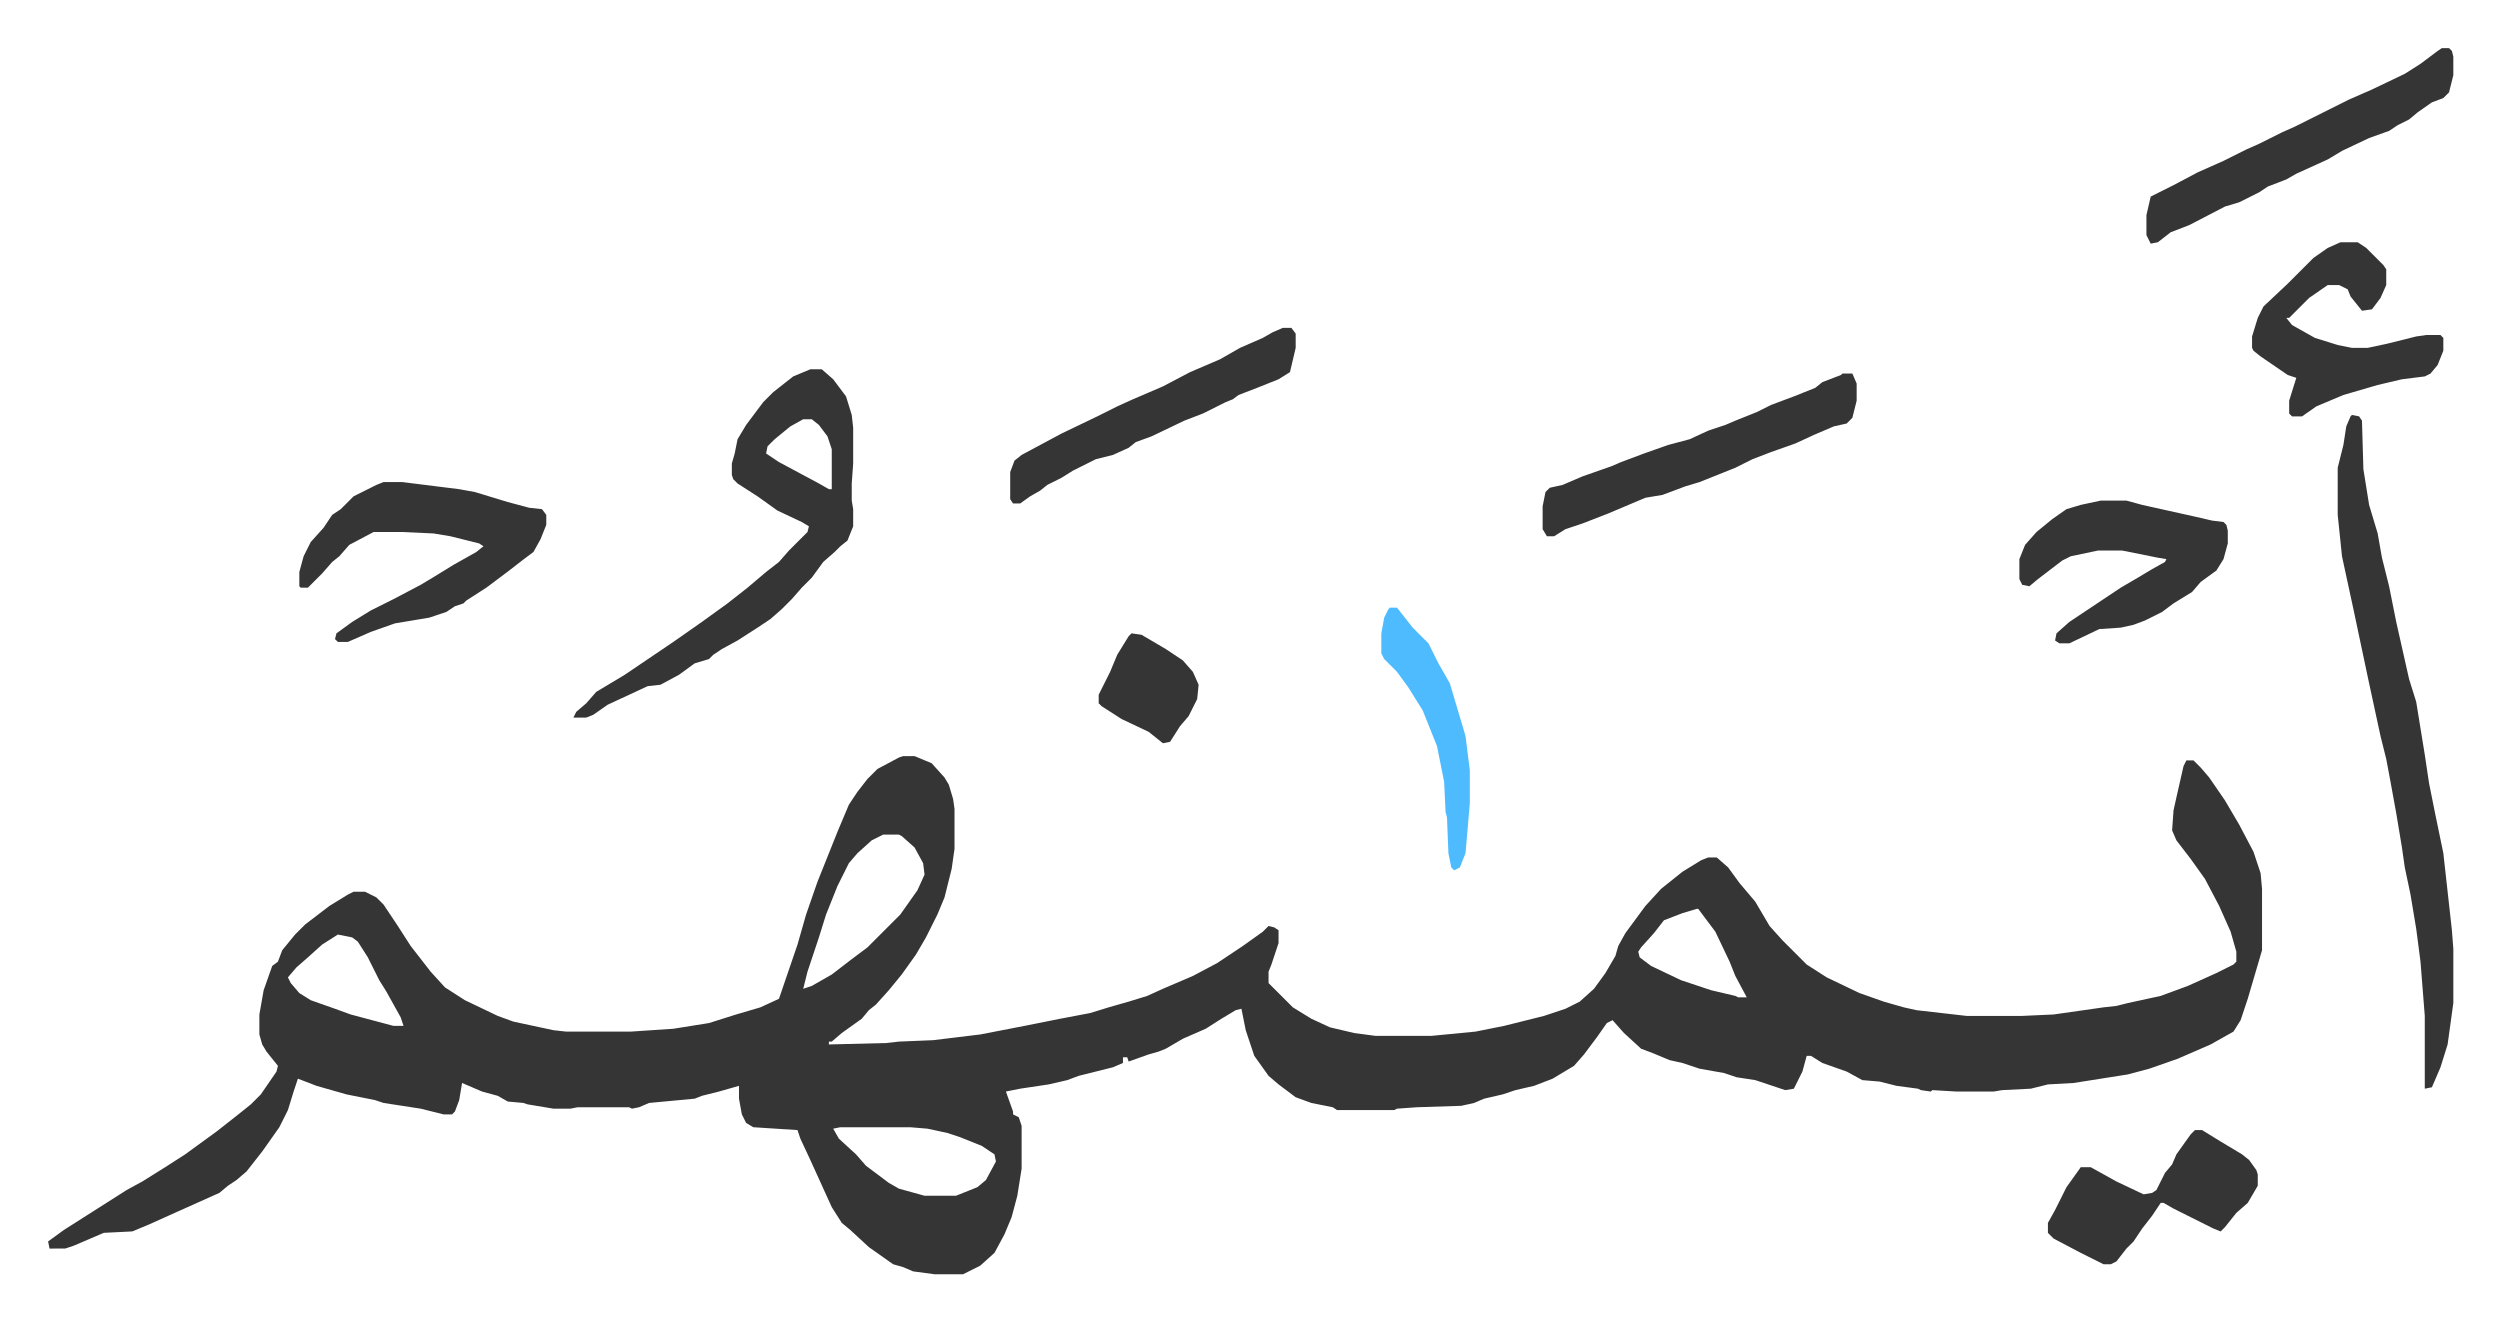 <svg xmlns="http://www.w3.org/2000/svg" viewBox="-33.7 206.3 1751.4 925.4">
    <path fill="#353535" id="rule_normal" d="M599 736h8l12 5 9 10 3 5 3 10 1 7v28l-2 14-5 20-5 12-8 16-7 12-10 14-9 11-9 10-5 4-5 6-14 10-7 6h-2v2l40-1 9-1 24-1 33-4 31-6 25-5 21-4 13-4 14-4 13-4 11-5 21-9 17-9 18-12 14-10 4-4 4 1 3 2v9l-5 15-2 5v8l17 17 13 8 13 6 17 4 15 2h39l31-3 20-4 28-7 15-5 10-5 10-9 8-11 7-12 2-7 5-9 14-19 11-12 15-12 13-8 5-2h6l8 7 8 11 11 13 10 17 9 10 17 17 14 9 23 11 17 6 14 4 9 2 35 4h39l22-1 35-5 9-1 8-2 23-5 19-7 20-9 12-6 2-2v-7l-4-14-8-18-10-19-10-14-10-13-3-7 1-14 2-9 5-22 2-4h5l5 5 6 7 11 16 10 17 10 19 5 15 1 11v43l-10 34-5 15-5 8-16 9-23 10-20 7-15 4-38 6-18 1-12 3-20 1-6 1h-26l-17-1-1 1-7-1-2-1-15-2-12-3-12-1-11-6-17-6-8-5h-3l-3 11-6 12-6 1-9-3-12-4-13-2-9-3-17-3-12-4-9-2-12-5-8-3-12-11-8-9-4 2-7 10-9 12-7 8-15 9-13 5-13 3-9 3-13 3-7 3-9 2-31 1-14 1-2 1h-40l-3-2-15-3-11-4-12-9-7-6-10-14-6-18-3-15-4 1-10 6-11 7-16 7-12 7-5 2-7 2-14 5-1-3h-3v4l-7 3-24 6-8 3-13 3-20 3-10 2 5 14v2l4 2 2 6v30l-3 19-4 15-5 12-7 13-10 9-12 6h-20l-15-2-7-3-7-2-17-12-13-12-6-5-7-11-15-33-7-15-2-6-31-2-5-3-3-6-2-11v-9l-14 4-12 3-5 2-32 3-7 3-5 1-2-1h-36l-5 1h-12l-18-3-3-1-11-1-7-4-11-3-14-6-2 12-3 8-2 2h-6l-16-4-26-4-6-2-20-4-21-6-13-5-3 9-4 13-6 12-12 17-11 14-7 6-6 4-6 5-29 13-20 9-12 5-20 1-21 9-6 2H1l-1-5 11-8 22-14 11-7 11-7 11-6 16-10 14-9 11-8 11-8 14-11 10-8 7-7 11-16 1-4-8-10-3-5-2-7v-14l3-17 6-17 4-3 3-8 9-11 7-7 17-13 13-8 4-2h8l8 4 5 5 10 15 9 14 14 18 10 11 14 9 23 11 11 4 28 6 9 1h45l30-2 25-4 19-6 17-5 13-6 13-38 6-21 8-23 6-15 8-20 8-19 6-9 7-9 7-7 15-8zm-14 55-8 4-10 9-6 7-8 16-8 20-5 16-8 24-3 12 6-2 14-8 13-10 12-9 23-23 12-17 5-11-1-8-6-11-9-8-2-1zm570 52-10 3-13 5-7 9-9 10-2 3 1 4 8 6 21 10 21 7 17 4 2 1h6l-8-15-4-10-10-21-12-16zm-952 18-11 7-10 9-8 7-6 7 2 4 6 7 8 5 17 6 11 4 30 8h7l-2-6-10-18-5-8-8-16-7-11-4-3zm352 135-5 1 4 7 12 11 7 8 16 12 7 4 18 5h22l15-6 6-5 7-13-1-5-9-6-15-6-9-3-14-3-12-1zm1059-499 5 1 2 3 1 34 4 25 6 20 3 17 5 20 5 25 9 40 5 16 6 37 3 20 4 20 6 29 6 54 1 13v38l-4 29-5 16-6 14-5 1v-51l-3-38-3-23-4-24-4-19-2-14-4-24-4-22-3-16-4-16-8-37-11-52-8-37-3-29v-33l4-16 2-13 3-7zM534 465h8l8 7 9 12 4 13 1 9v25l-1 14v12l1 6v12l-4 10-5 4-4 4-8 7-8 11-7 7-7 8-7 7-8 7-9 6-14 9-11 6-6 4-3 3-10 3-11 8-13 7-9 1-28 13-10 7-5 2h-9l2-4 7-6 7-8 20-12 34-23 20-14 18-13 14-11 13-11 9-7 7-8 13-13 1-4-5-3-17-8-14-10-14-9-3-3-1-3v-8l2-7 2-10 6-10 12-16 7-7 14-11zm-5 35-9 5-11 9-5 5-1 5 9 6 28 15 7 4h2v-28l-3-9-6-8-5-4zm-294 44h13l40 5 11 2 23 7 15 4 9 1 3 4v7l-4 10-5 9-8 6-9 7-16 12-14 9-2 2-6 2-6 4-12 4-24 4-17 6-16 7h-7l-2-2 1-4 11-8 13-8 16-8 19-10 10-6 13-8 16-9 5-4-3-2-20-5-12-2-22-1h-20l-17 9-7 8-5 4-7 8-5 5-5 5h-5l-1-1v-10l3-11 5-10 9-10 6-9 6-4 9-9 16-8zm1203 13h18l11 3 36 8 13 3 8 1 2 2 1 4v9l-3 11-5 8-11 8-6 7-13 8-8 6-12 6-8 3-9 2-15 1-21 10h-7l-3-2 1-5 9-8 15-10 21-14 12-7 10-6 9-5 1-2-6-1-25-5h-17l-19 4-6 3-17 13-6 5-5-1-2-4v-14l4-10 8-9 11-9 10-7 10-3zm-181-89h7l3 7v12l-3 12-4 4-9 2-14 6-13 6-17 6-13 5-12 6-25 10-10 3-16 6-12 2-26 11-18 7-12 4-8 5h-5l-3-5v-16l2-10 3-3 9-2 14-6 20-7 7-3 16-6 17-6 15-4 13-6 12-4 7-3 15-6 10-5 16-6 15-6 5-4 13-5zm420-228h5l2 2 1 4v13l-3 12-4 4-8 3-10 7-6 5-8 4-6 4-14 5-19 9-10 6-22 10-7 4-13 5-6 4-14 7-10 3-25 13-13 5-9 7-5 1-3-6v-14l3-13 16-8 17-9 18-8 16-8 9-4 16-8 9-4 38-19 16-7 23-11 11-7 12-9zm-71 136h12l6 4 12 12 2 3v11l-4 9-6 8-7 1-8-10-2-5-6-3h-8l-13 9-14 14h-2l4 5 16 9 16 5 10 2h11l14-3 20-5 7-1h10l2 2v9l-4 10-5 6-4 2-16 2-17 4-24 7-19 8-10 7h-7l-2-2v-9l5-16-6-2-19-13-5-4-1-2v-8l4-13 4-8 17-16 18-18 10-7zm-102 622h5l13 8 15 9 5 4 5 7 1 3v8l-7 12-8 7-8 10-3 3-5-2-12-6-16-8-7-4h-2l-6 9-7 9-6 9-5 5-7 9-4 2h-5l-16-8-19-10-4-4v-7l5-9 4-8 4-8 10-14h7l18 10 19 9 6-1 3-2 6-12 5-6 3-7 10-14zM865 436h6l3 4v10l-4 17-8 5-15 6-13 5-4 3-5 2-16 8-13 5-23 11-11 4-5 4-11 5-12 3-10 5-6 3-8 5-10 5-5 4-7 4-7 5h-5l-2-3v-19l3-8 5-4 28-15 25-12 14-7 11-5 21-9 19-10 21-9 14-8 16-7 7-4z"/>
    <path fill="#4ebbff" id="rule_madd_normal_2_vowels" d="M940 632h5l11 14 11 11 7 14 8 14 11 37 3 24v23l-3 35-4 10-4 2-2-2-2-10-1-25-1-4-1-21-5-25-10-25-10-16-8-11-9-9-2-4v-14l2-11 3-6z"/>
    <path fill="#353535" id="rule_normal" d="m759 650 7 1 17 10 12 8 7 8 4 9-1 10-6 12-6 7-7 11-5 1-10-8-19-9-14-9-2-2v-6l8-16 5-12 8-13z"/>
</svg>

